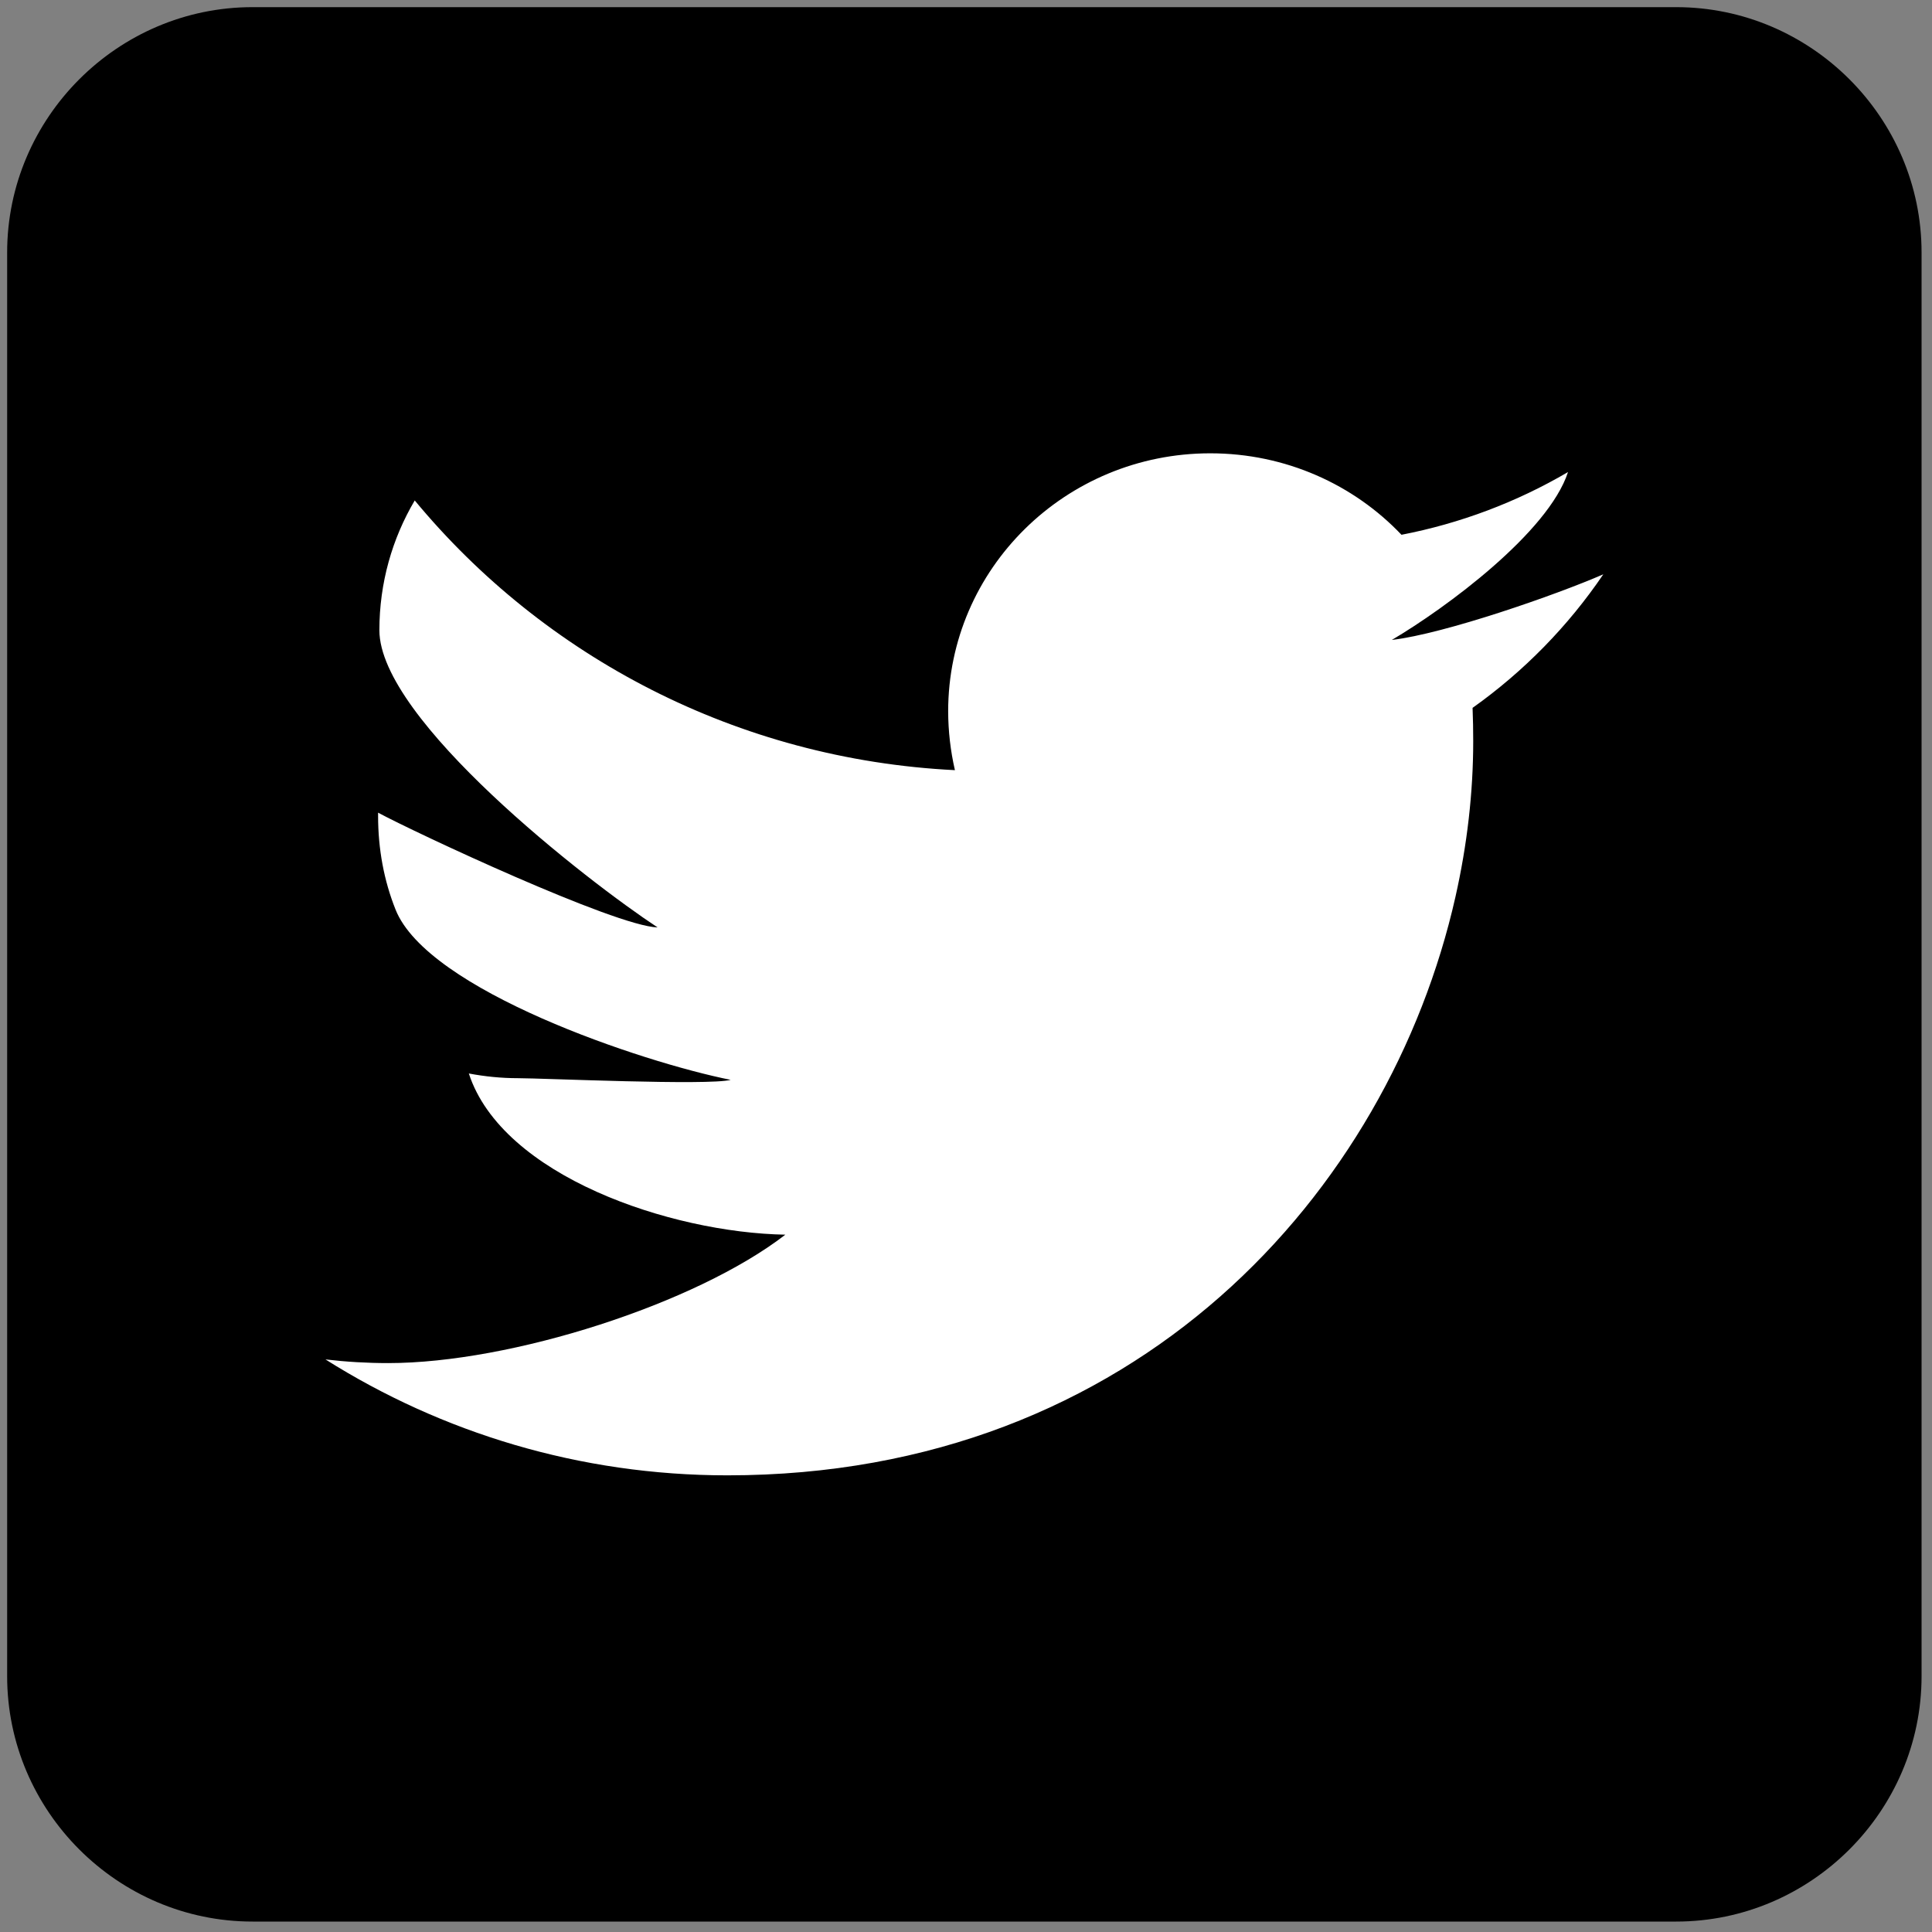 <?xml version="1.0" encoding="UTF-8" standalone="no"?>
<svg
   width="30"
   height="30"
   id="twitter"
   version="1.1"
   sodipodi:docname="twitter.svg"
   inkscape:version="1.3.2 (091e20e, 2023-11-25, custom)"
   xmlns:inkscape="http://www.inkscape.org/namespaces/inkscape"
   xmlns:sodipodi="http://sodipodi.sourceforge.net/DTD/sodipodi-0.dtd"
   xmlns="http://www.w3.org/2000/svg"
   xmlns:svg="http://www.w3.org/2000/svg">
  <rect width="100%" height="100%" fill="#808080" stroke="none"/>
  <defs
     id="defs1" />
  <sodipodi:namedview
     id="namedview1"
     pagecolor="#ffffff"
     bordercolor="#000000"
     borderopacity="0.25"
     inkscape:showpageshadow="2"
     inkscape:pageopacity="0.0"
     inkscape:pagecheckerboard="0"
     inkscape:deskcolor="#d1d1d1"
     inkscape:zoom="17.964932"
     inkscape:cx="10.242176"
     inkscape:cy="20.122537"
     inkscape:window-width="1920"
     inkscape:window-height="1009"
     inkscape:window-x="-8"
     inkscape:window-y="-8"
     inkscape:window-maximized="1"
     inkscape:current-layer="twitter"
     inkscape:export-bgcolor="#ffffff00" />
  <rect
     style="fill:#ffffff;fill-opacity:0.995;fill-rule:evenodd;stroke-width:0;stroke-linecap:round;stroke-linejoin:bevel"
     id="rect1"
     width="24.158"
     height="22.21"
     x="3.396"
     y="3.284" />
  <path
     fill="#1a1a1a"
     fill-rule="evenodd"
     d="M 26.028,0.111 H 3.921 c -2.093,0 -3.81,1.717 -3.81,3.81 V 26.028 c 0,2.094 1.717,3.81 3.81,3.81 H 26.028 c 2.093,0 3.81,-1.717 3.81,-3.81 V 3.921 c 0,-2.093 -1.717,-3.81 -3.81,-3.81 z M 22.866,10.991 c 0.007,0.173 0.01,0.346 0.01,0.519 0,0.796 -0.094,1.61 -0.276,2.417 -1.032,4.574 -4.942,8.982 -11.305,8.982 -2.297,0 -4.437,-0.663 -6.241,-1.8 0.323,0.038 0.648,0.057 0.973,0.057 1.907,0 4.775,-0.918 6.168,-1.994 -1.781,-0.031 -4.397,-0.912 -4.915,-2.503 0.249,0.047 0.504,0.073 0.765,0.073 0.374,0 2.958,0.117 3.301,0.026 C 9.974,16.494 6.637,15.378 6.141,14.121 5.962,13.672 5.871,13.183 5.871,12.669 v -0.05 c 0.557,0.301 3.673,1.761 4.34,1.782 C 9.119,13.682 5.891,11.175 5.891,9.786 c 0,-0.734 0.199,-1.423 0.549,-2.015 2.007,2.424 5.005,4.02 8.388,4.188 -0.069,-0.299 -0.104,-0.606 -0.105,-0.913 0,-2.213 1.822,-4.007 4.07,-4.007 1.171,0 2.229,0.486 2.969,1.265 0.911,-0.176 1.786,-0.505 2.586,-0.974 -0.305,0.937 -1.895,2.112 -2.736,2.607 0.824,-0.097 2.554,-0.701 3.284,-1.019 -0.544,0.803 -1.235,1.509 -2.029,2.073 z"
     clip-rule="evenodd"
     id="path1"
     style="fill:#000000;fill-opacity:1;stroke-width:0.062"
     sodipodi:nodetypes="ssssssssscccsccccsccsccscccscccccc" />
</svg>
